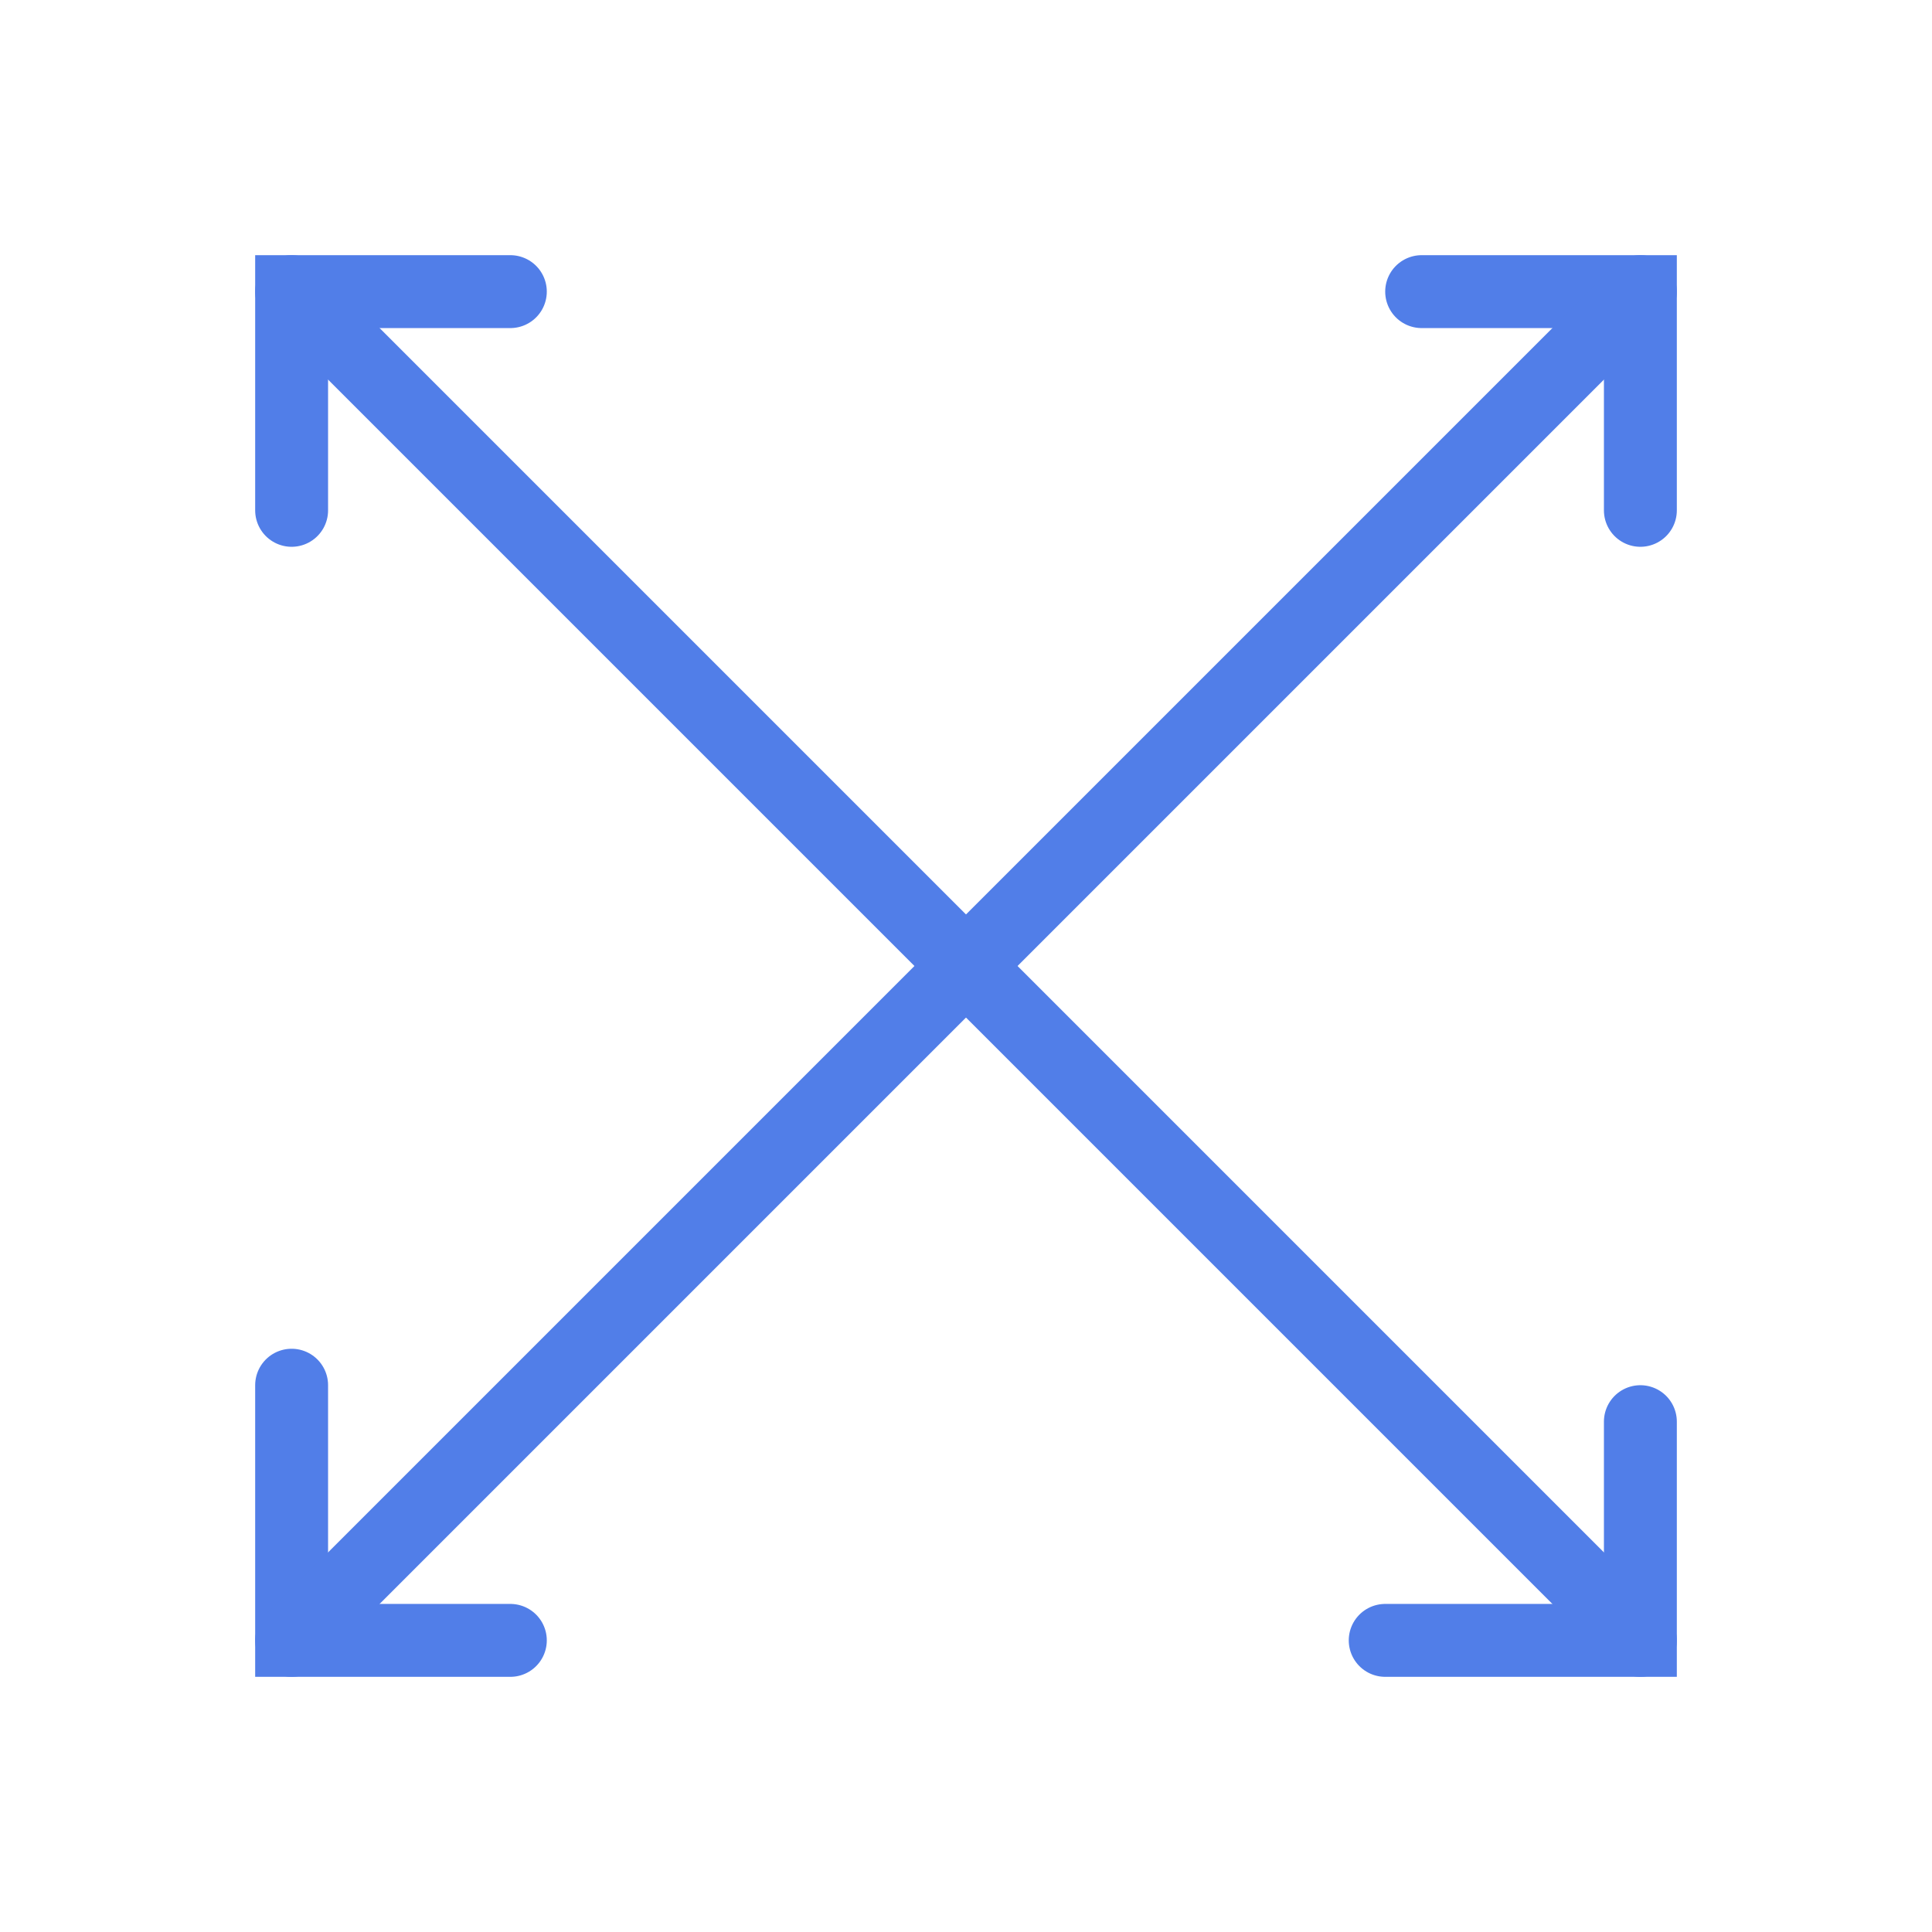 <svg width="53" height="53" viewBox="0 0 53 53" fill="none" xmlns="http://www.w3.org/2000/svg">
<path d="M38 45H45V39" stroke="#517EE8" stroke-width="2" stroke-linecap="round"/>
<path d="M8 38V45H14" stroke="#517EE8" stroke-width="2" stroke-linecap="round"/>
<path d="M14 8H8V14" stroke="#517EE8" stroke-width="2" stroke-linecap="round"/>
<path d="M45 14V8H39" stroke="#517EE8" stroke-width="2" stroke-linecap="round"/>
<path d="M8 45L45 8" stroke="#517EE8" stroke-width="2" stroke-linecap="round"/>
<path d="M8 8L45 45" stroke="#517EE8" stroke-width="2" stroke-linecap="round"/>
</svg>
